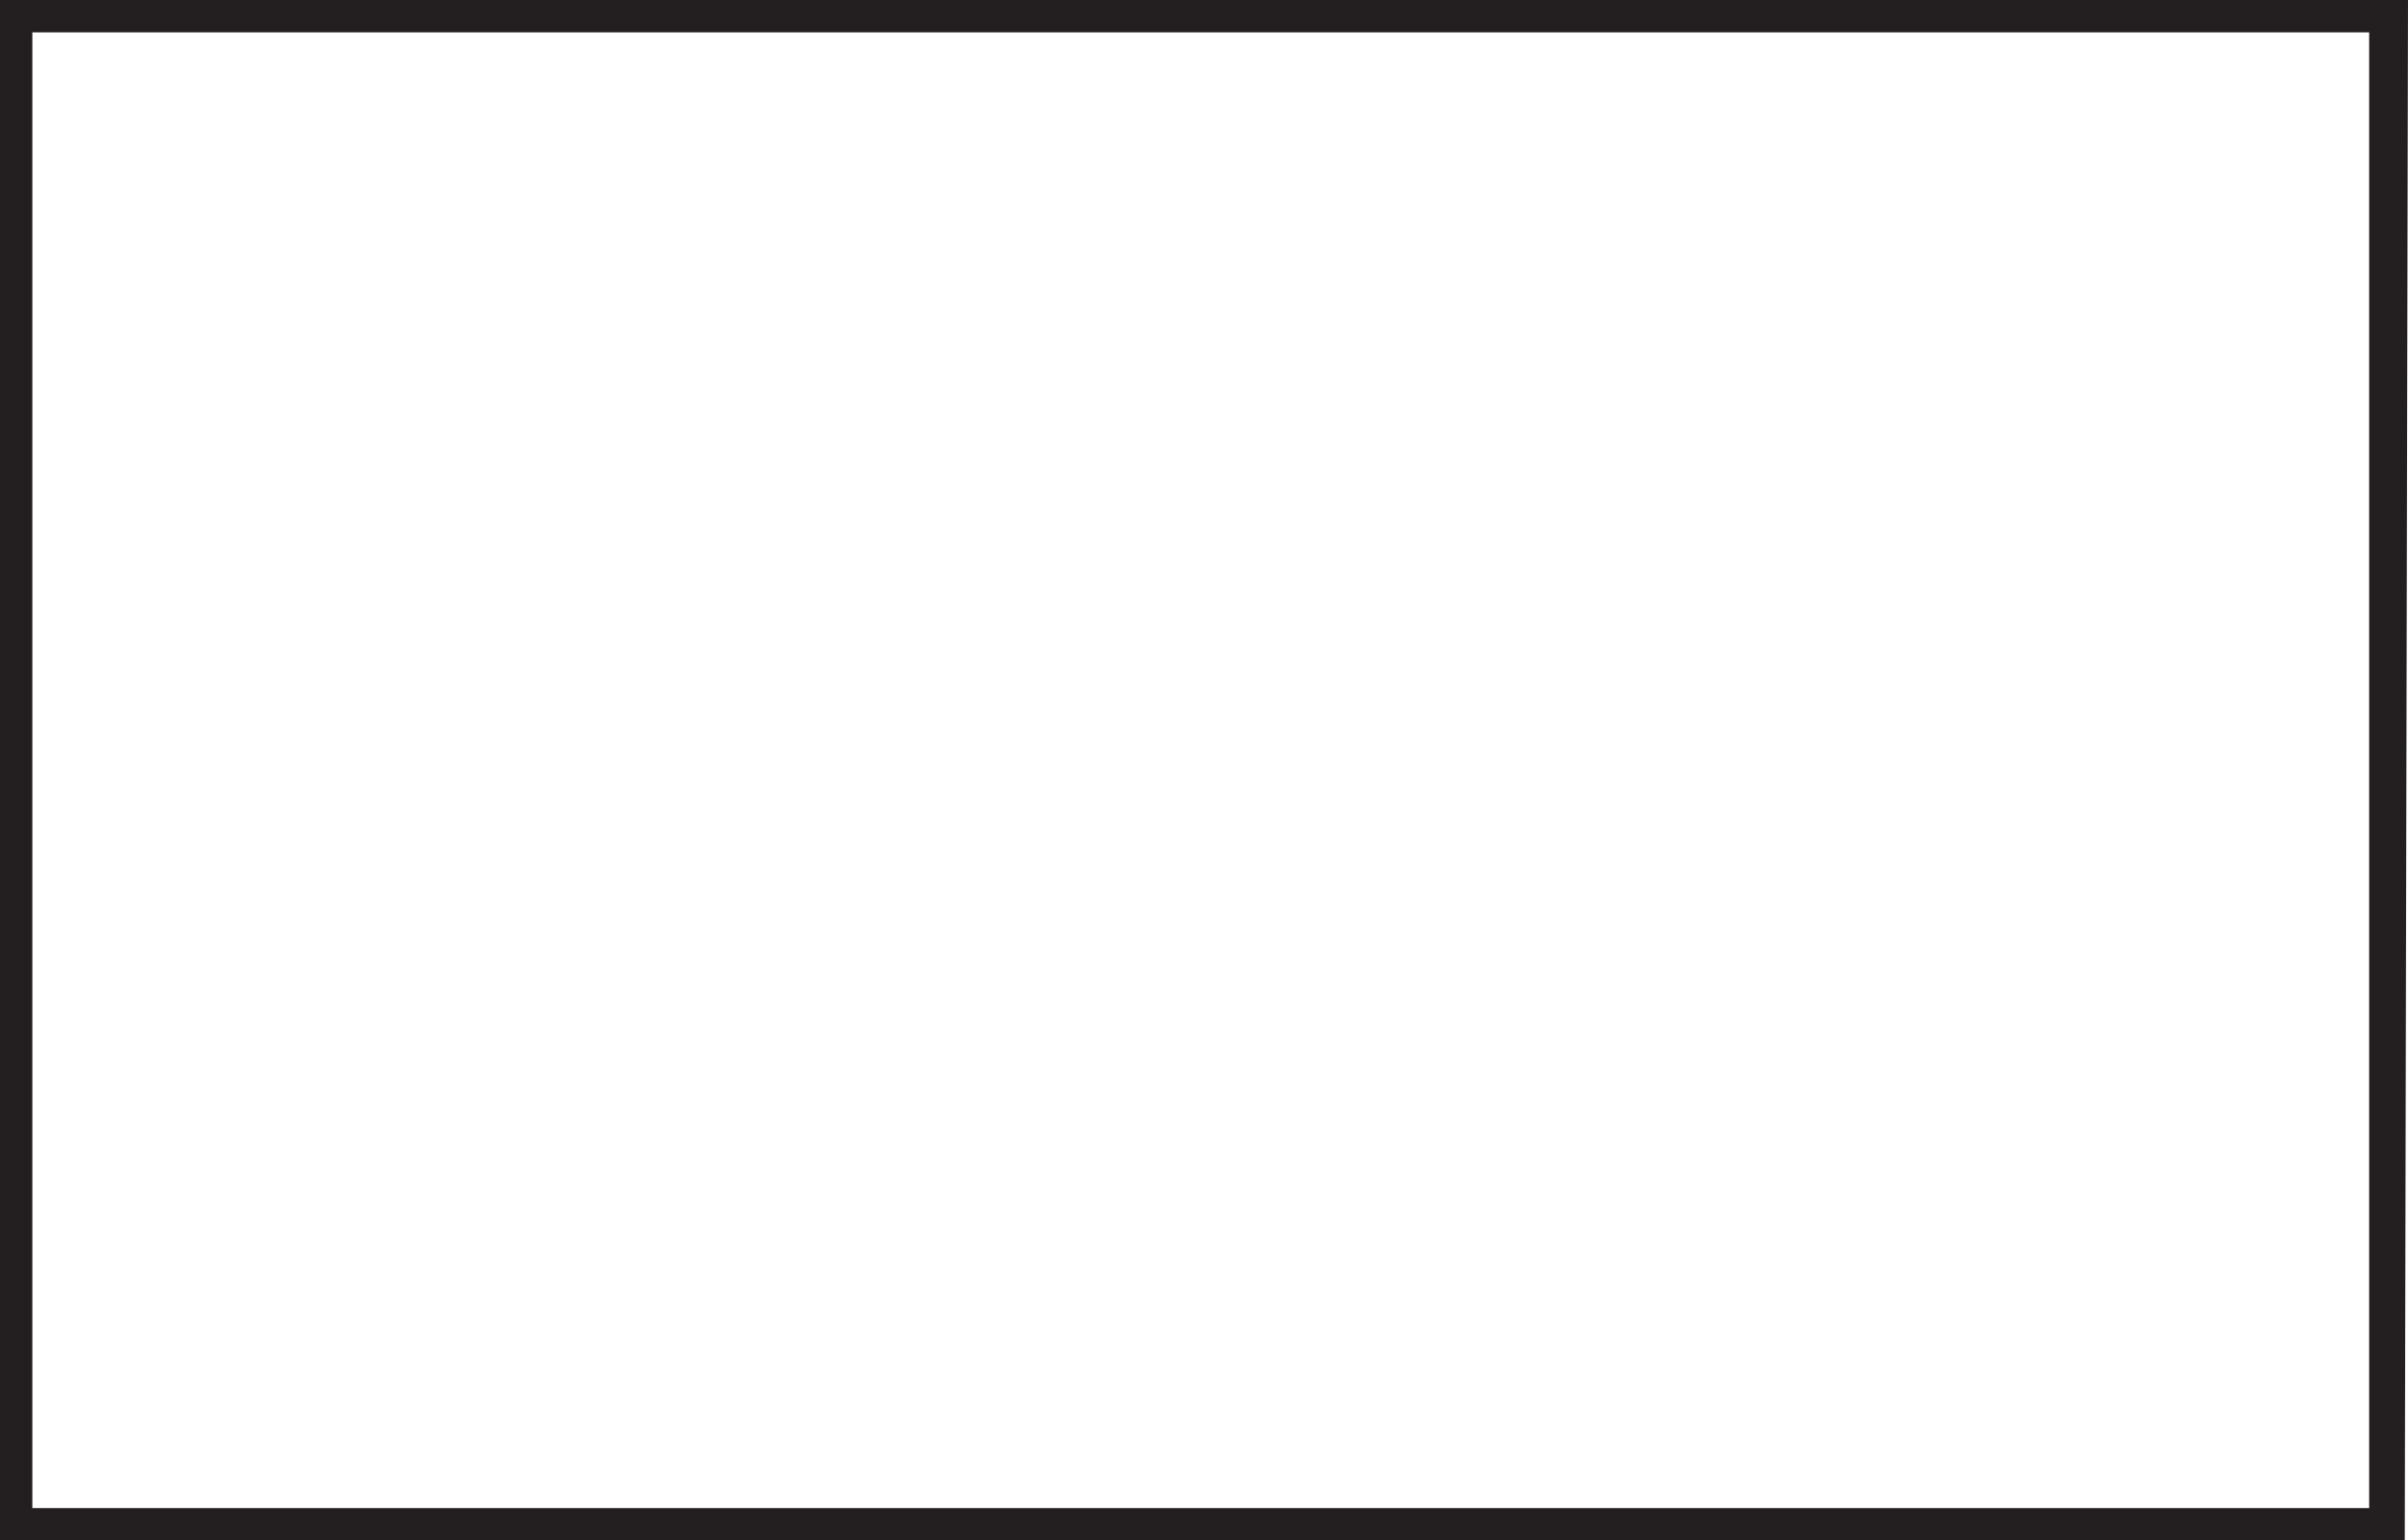 <?xml version="1.0" encoding="utf-8"?>
<!-- Generator: Adobe Illustrator 26.0.3, SVG Export Plug-In . SVG Version: 6.00 Build 0)  -->
<svg version="1.1" id="Layer_1" xmlns="http://www.w3.org/2000/svg" xmlns:xlink="http://www.w3.org/1999/xlink" x="0px" y="0px"
	 viewBox="0 0 74.4 47.6" style="enable-background:new 0 0 74.4 47.6;" xml:space="preserve">
<style type="text/css">
	.st0{fill:#231F20;}
</style>
<path class="st0" d="M74.3,47.6H0V0h74.4L74.3,47.6L74.3,47.6z M1,46.6h72.2V1H1V46.6z"/>
</svg>

